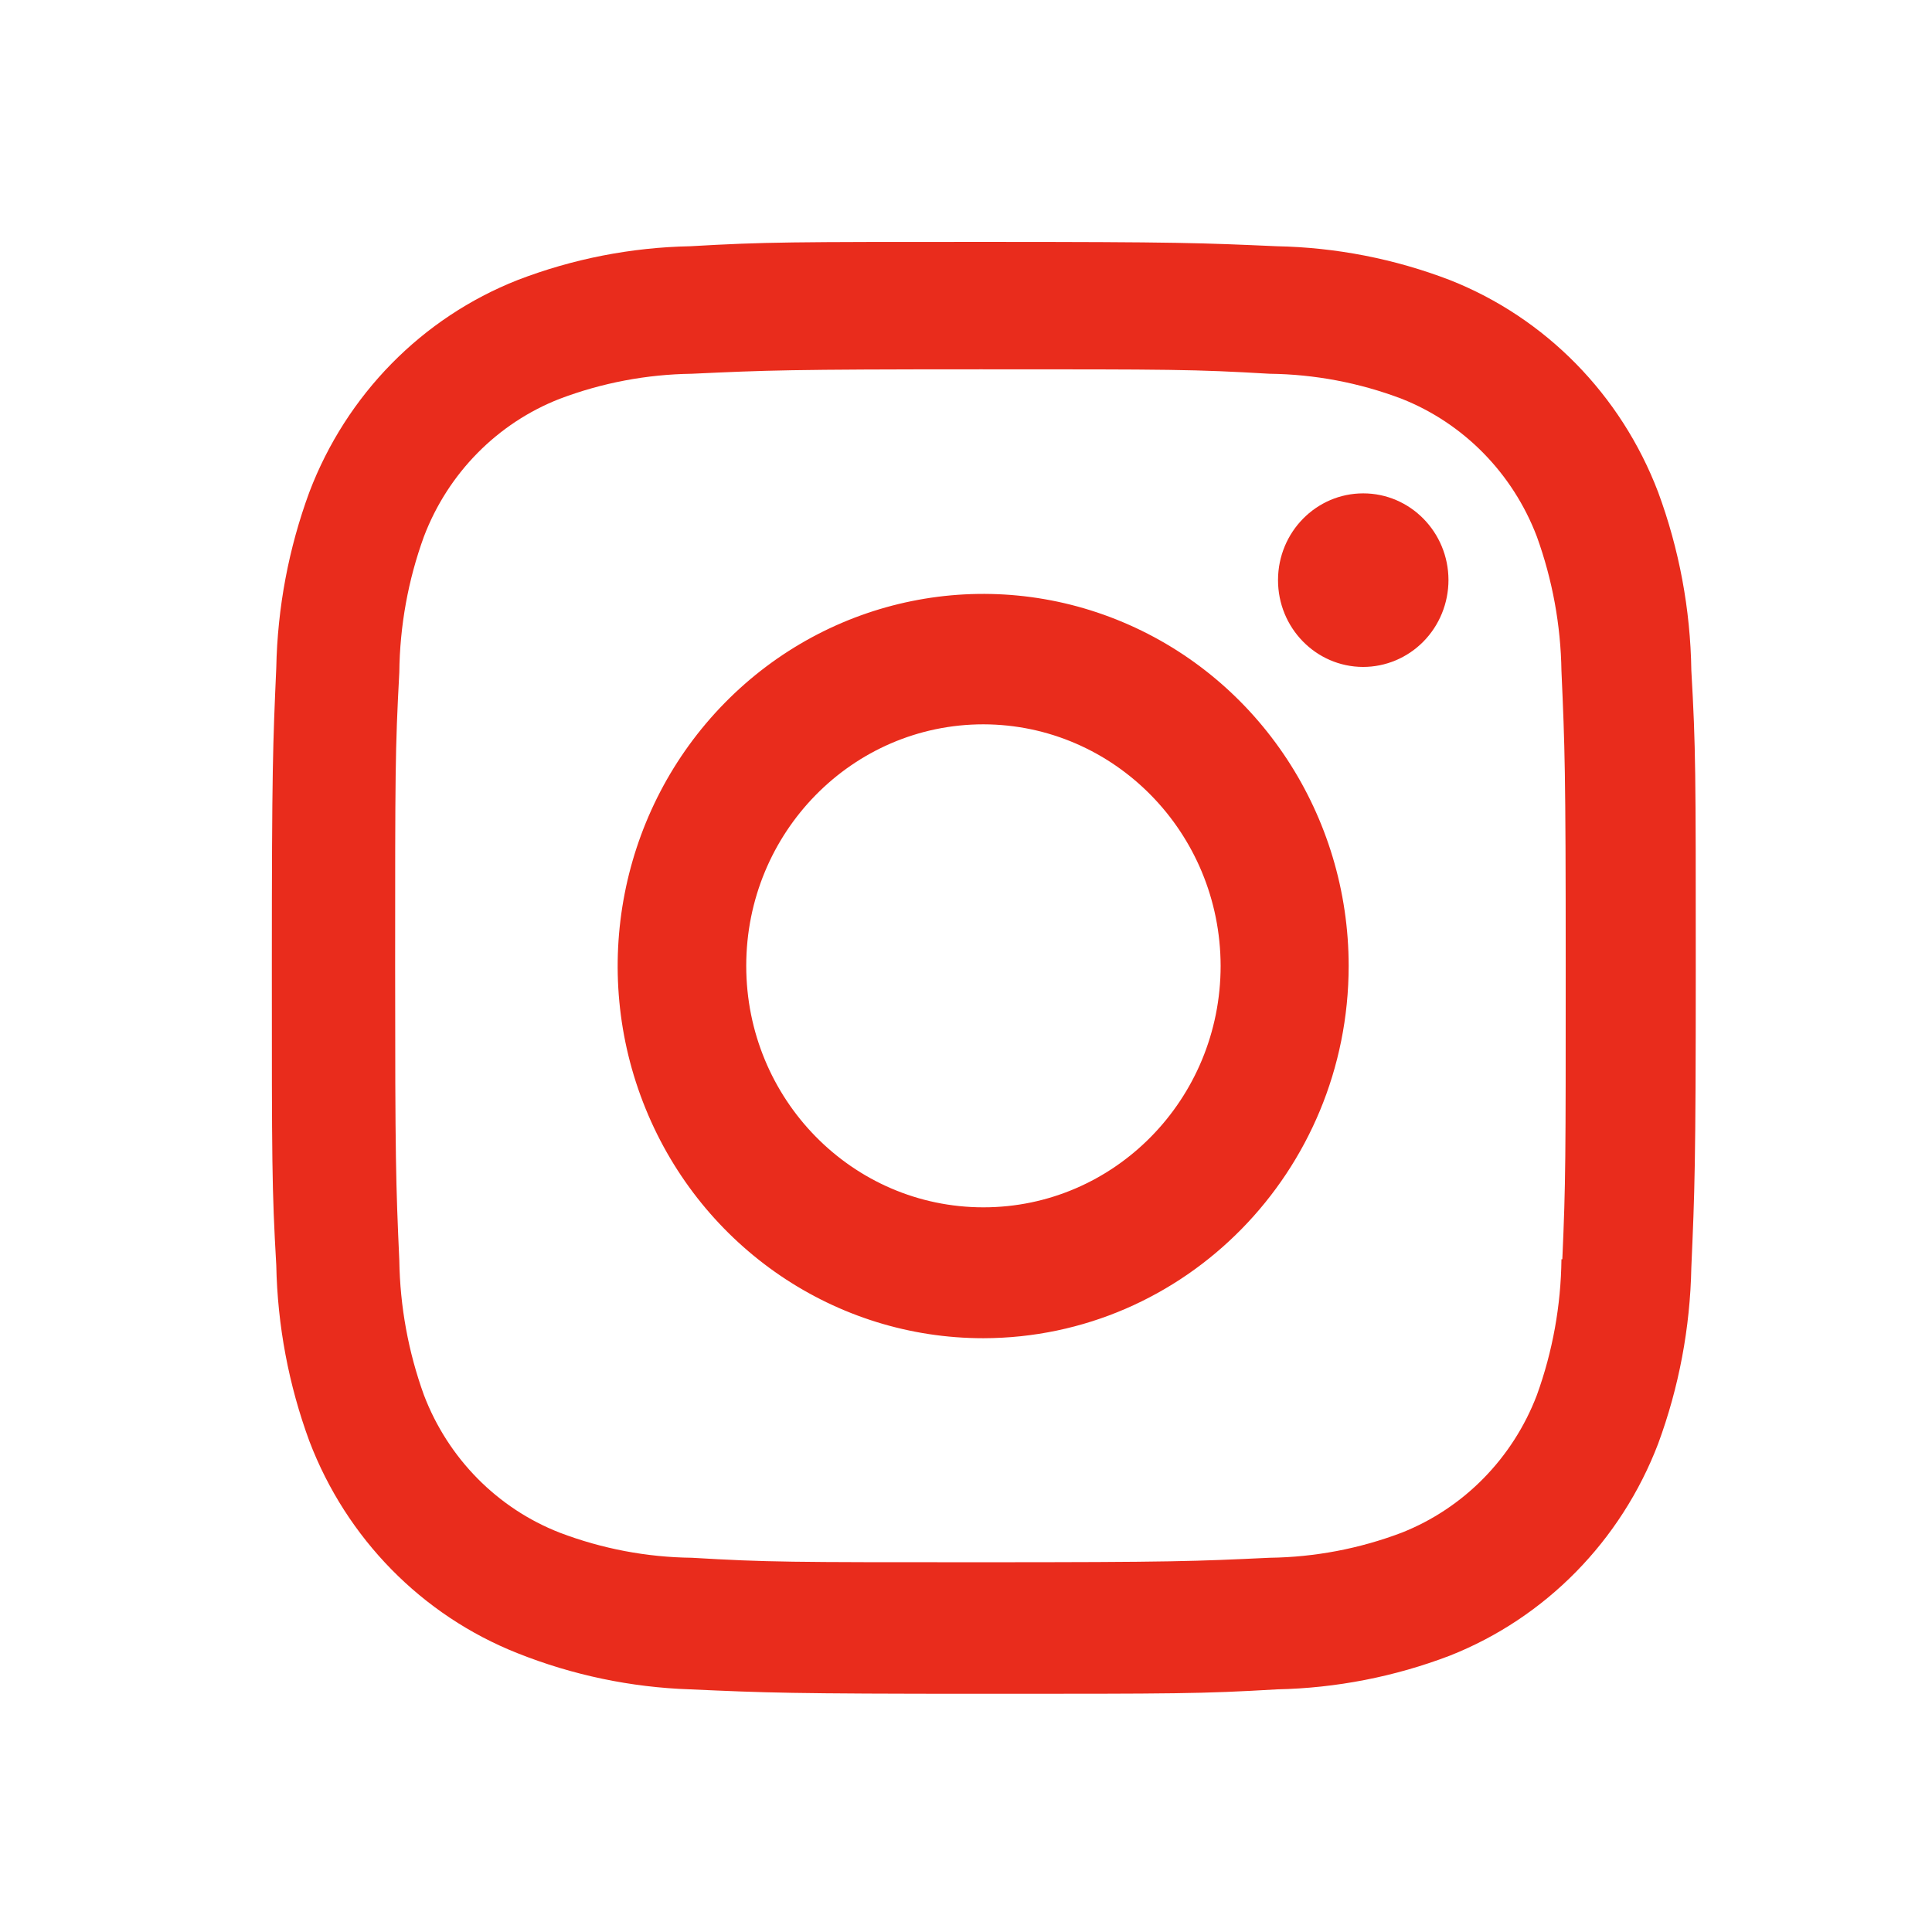 <svg width="44" height="44" viewBox="0 0 44 44" fill="none" xmlns="http://www.w3.org/2000/svg">
<path d="M22.397 38.575C17.967 38.575 17.445 38.551 15.717 38.474C14.369 38.429 13.038 38.15 11.782 37.649C9.61 36.788 7.891 35.038 7.047 32.825C6.574 31.542 6.319 30.186 6.292 28.816C6.191 27.06 6.191 26.484 6.191 22.009C6.191 17.486 6.215 16.958 6.292 15.207C6.319 13.839 6.574 12.485 7.047 11.203C7.891 8.988 9.611 7.236 11.788 6.378C13.046 5.894 14.376 5.634 15.72 5.608C17.44 5.509 18.005 5.509 22.397 5.509C26.862 5.509 27.375 5.533 29.077 5.608C30.425 5.634 31.759 5.894 33.02 6.378C35.196 7.237 36.916 8.988 37.761 11.203C38.242 12.503 38.499 13.878 38.519 15.268C38.62 17.024 38.62 17.598 38.62 22.071C38.62 26.544 38.595 27.131 38.519 28.867C38.492 30.239 38.237 31.596 37.763 32.88C36.916 35.095 35.196 36.845 33.02 37.706C31.76 38.187 30.429 38.446 29.084 38.474C27.365 38.575 26.801 38.575 22.397 38.575ZM22.335 8.411C17.931 8.411 17.474 8.433 15.754 8.512C14.728 8.526 13.712 8.718 12.749 9.082C11.328 9.636 10.204 10.776 9.654 12.221C9.294 13.211 9.105 14.257 9.094 15.313C8.999 17.09 8.999 17.556 8.999 22.009C8.999 26.409 9.015 26.942 9.094 28.708C9.11 29.753 9.299 30.788 9.654 31.77C10.204 33.213 11.329 34.353 12.749 34.906C13.711 35.272 14.728 35.465 15.754 35.477C17.497 35.579 17.956 35.579 22.335 35.579C26.752 35.579 27.21 35.557 28.915 35.477C29.942 35.464 30.959 35.271 31.922 34.906C33.334 34.348 34.452 33.211 35.001 31.773C35.36 30.782 35.549 29.735 35.561 28.678H35.581C35.658 26.926 35.658 26.458 35.658 21.98C35.658 17.501 35.638 17.029 35.561 15.279C35.545 14.234 35.355 13.201 35.001 12.221C34.453 10.781 33.336 9.642 31.922 9.082C30.959 8.717 29.942 8.524 28.915 8.512C27.174 8.411 26.718 8.411 22.335 8.411ZM22.397 30.477C19.03 30.479 15.993 28.416 14.703 25.249C13.412 22.082 14.123 18.436 16.503 16.011C18.883 13.586 22.463 12.859 25.574 14.17C28.686 15.481 30.715 18.571 30.715 22C30.711 26.677 26.99 30.468 22.397 30.477ZM22.397 16.496C19.413 16.496 16.995 18.958 16.995 21.996C16.995 25.034 19.413 27.496 22.397 27.496C25.38 27.496 27.799 25.034 27.799 21.996C27.792 18.961 25.377 16.503 22.397 16.496ZM31.04 15.189C29.969 15.185 29.104 14.299 29.106 13.209C29.108 12.119 29.976 11.236 31.047 11.236C32.117 11.236 32.986 12.119 32.988 13.209C32.988 13.735 32.783 14.239 32.417 14.611C32.052 14.982 31.556 15.19 31.04 15.189Z" fill="#E92C1C"/>
</svg>
